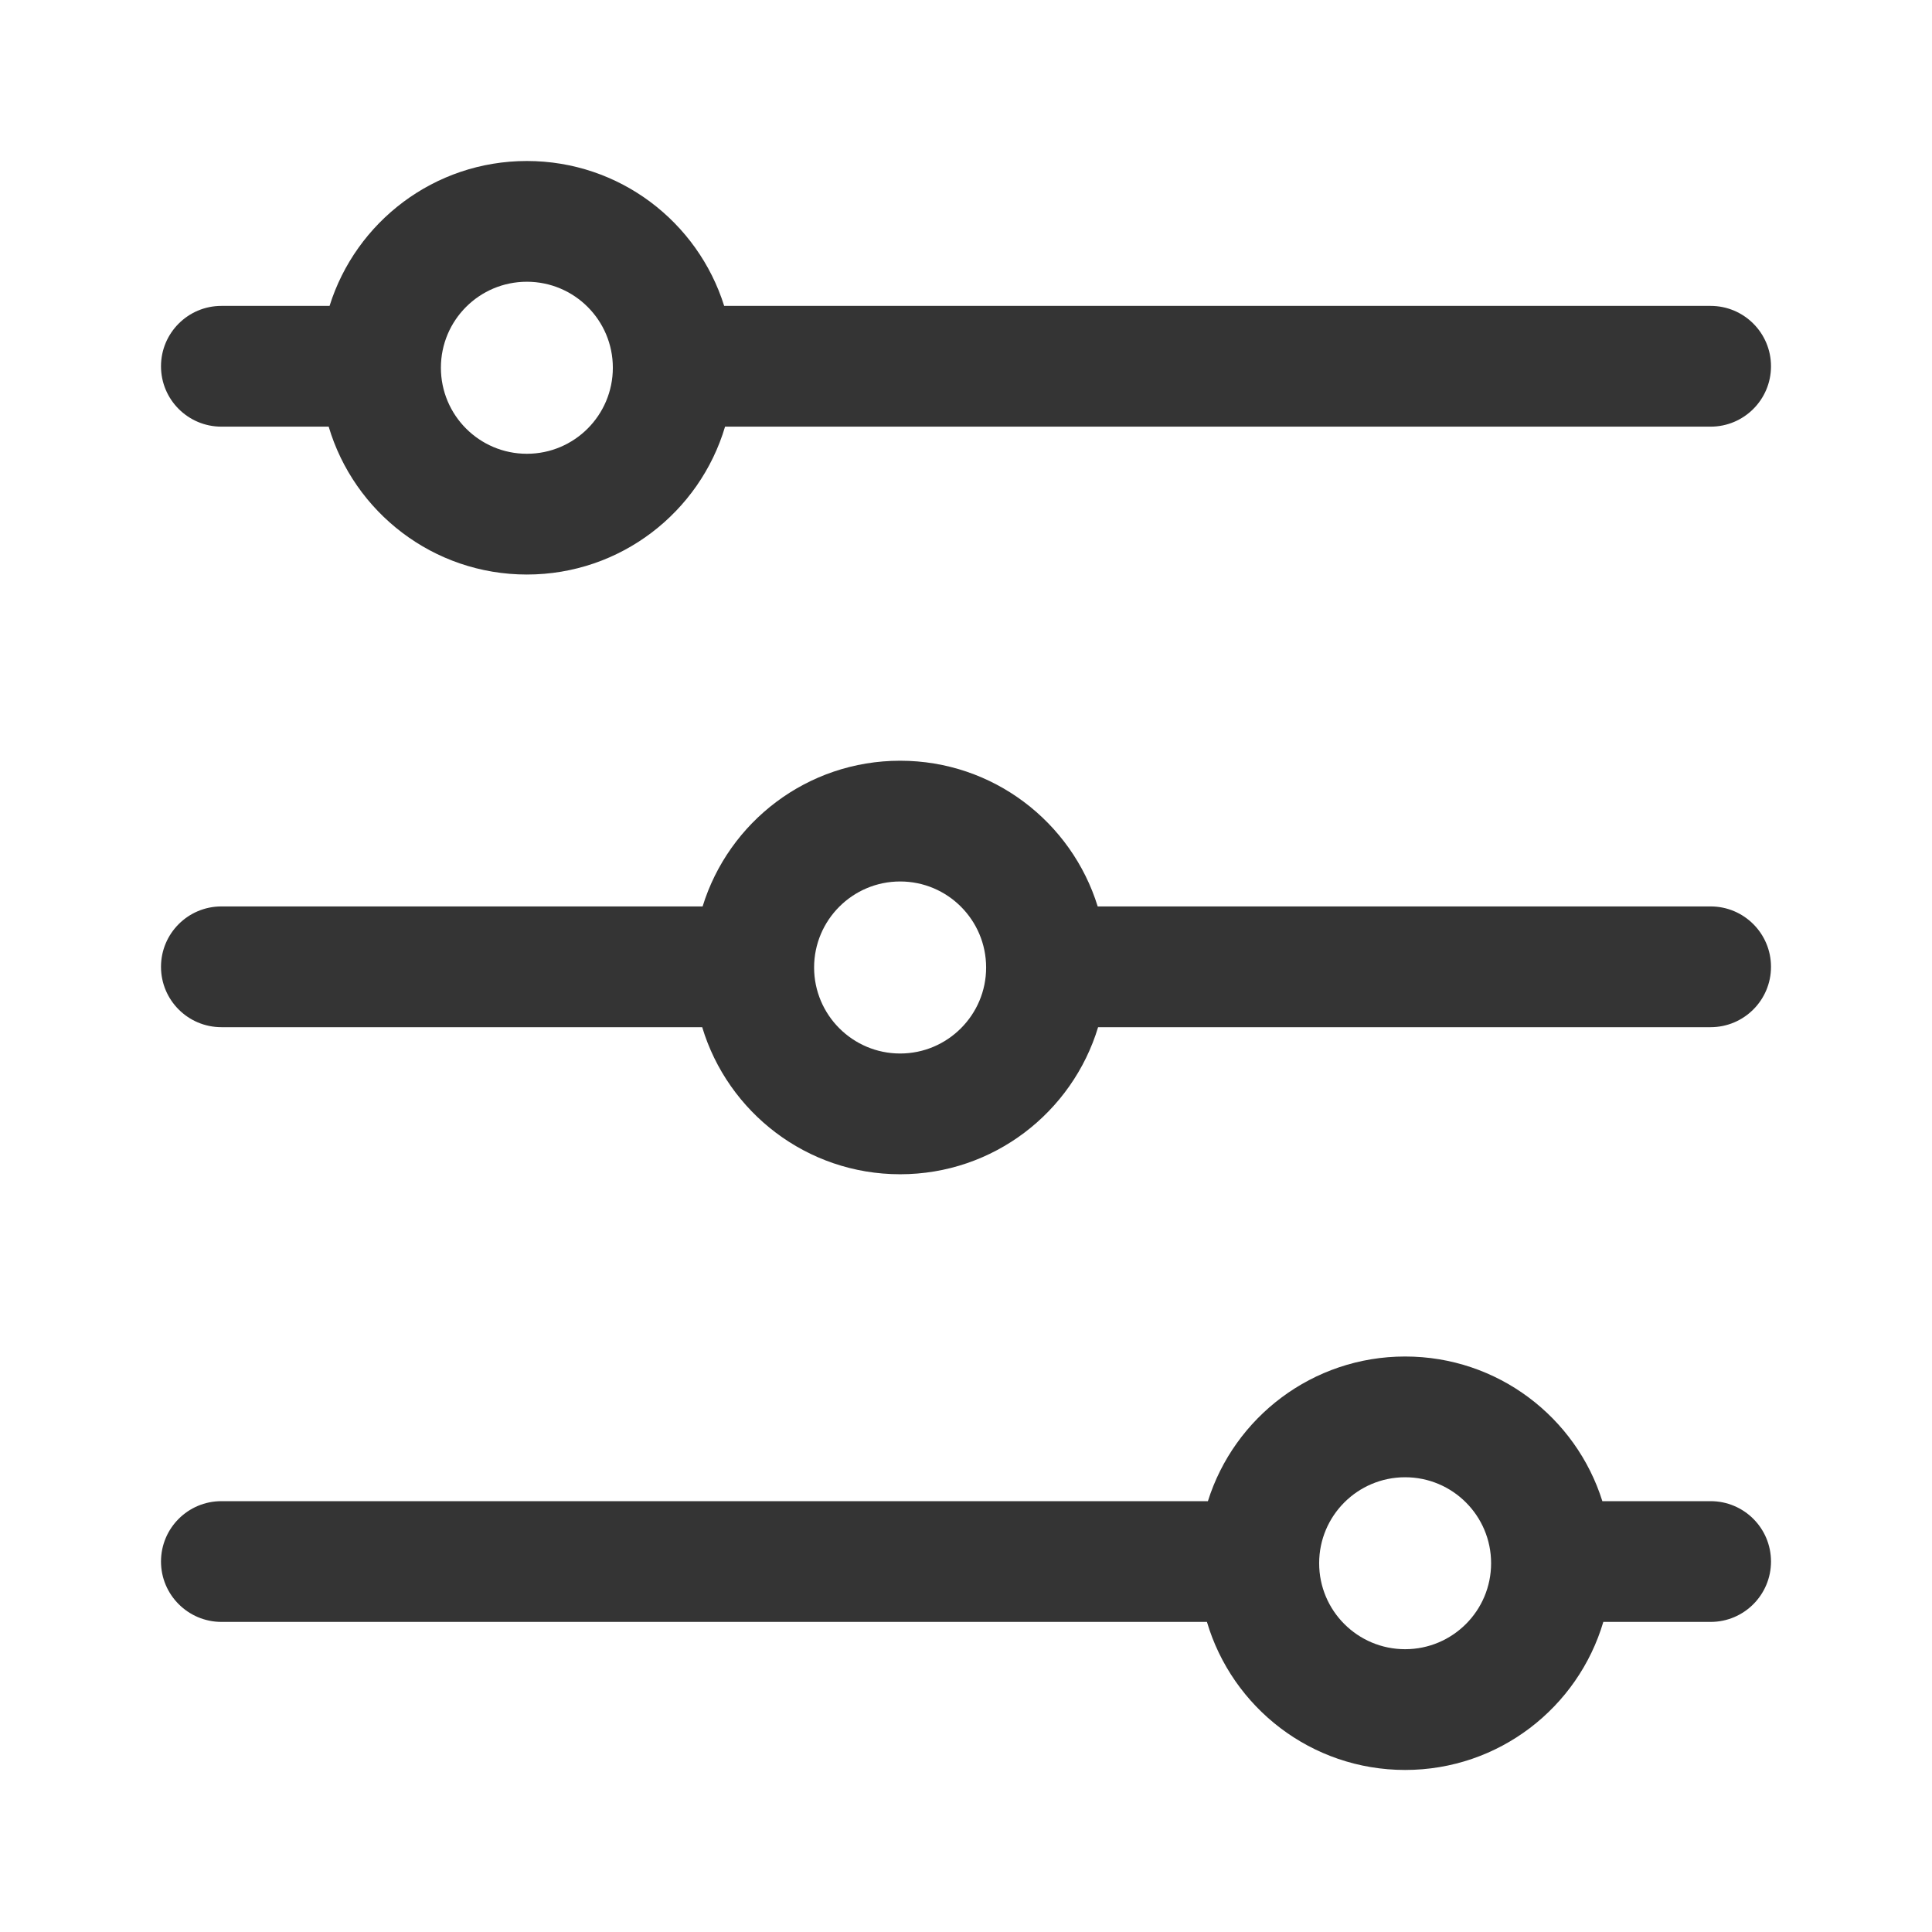 <?xml version="1.0" encoding="utf-8"?>
<svg xmlns="http://www.w3.org/2000/svg" width="24" height="24" viewBox="0 0 24 24" fill="none">
<path d="M17.455 16.851C18.605 16.851 19.578 17.606 19.905 18.648H21.25C21.664 18.648 22 18.983 22 19.398C22 19.812 21.664 20.148 21.25 20.148H19.917C19.603 21.211 18.62 21.987 17.455 21.987C16.29 21.987 15.307 21.211 14.993 20.148H2.75C2.336 20.147 2 19.811 2 19.398C2 18.983 2.336 18.648 2.75 18.648H15.005C15.332 17.606 16.306 16.851 17.455 16.851ZM17.455 18.351C16.865 18.351 16.387 18.829 16.387 19.419C16.387 20.009 16.865 20.487 17.455 20.487C18.045 20.487 18.523 20.009 18.523 19.419C18.523 18.829 18.045 18.351 17.455 18.351ZM11.182 9.45C12.336 9.45 13.312 10.212 13.636 11.26H21.25C21.664 11.26 22 11.596 22 12.01C22 12.424 21.664 12.76 21.25 12.76H13.641C13.322 13.816 12.342 14.587 11.182 14.587C10.021 14.587 9.041 13.816 8.723 12.76H2.75C2.336 12.76 2 12.424 2 12.01C2 11.596 2.336 11.26 2.75 11.26H8.728C9.051 10.212 10.027 9.45 11.182 9.45ZM11.182 10.95C10.592 10.95 10.113 11.429 10.113 12.019C10.114 12.608 10.592 13.087 11.182 13.087C11.771 13.087 12.25 12.608 12.25 12.019C12.25 11.429 11.772 10.95 11.182 10.95ZM6.545 2C7.696 2 8.669 2.757 8.996 3.8H21.25C21.664 3.8 22 4.136 22 4.55C22 4.964 21.664 5.3 21.25 5.3H9.007C8.692 6.362 7.709 7.137 6.545 7.137C5.381 7.137 4.398 6.362 4.083 5.3H2.75C2.336 5.3 2 4.964 2 4.55C2 4.136 2.336 3.8 2.75 3.8H4.094C4.42 2.757 5.394 2 6.545 2ZM6.545 3.5C5.955 3.5 5.477 3.978 5.477 4.568C5.477 5.158 5.955 5.637 6.545 5.637C7.135 5.637 7.613 5.158 7.613 4.568C7.613 3.978 7.135 3.5 6.545 3.5Z" fill="#343434"/>
</svg>